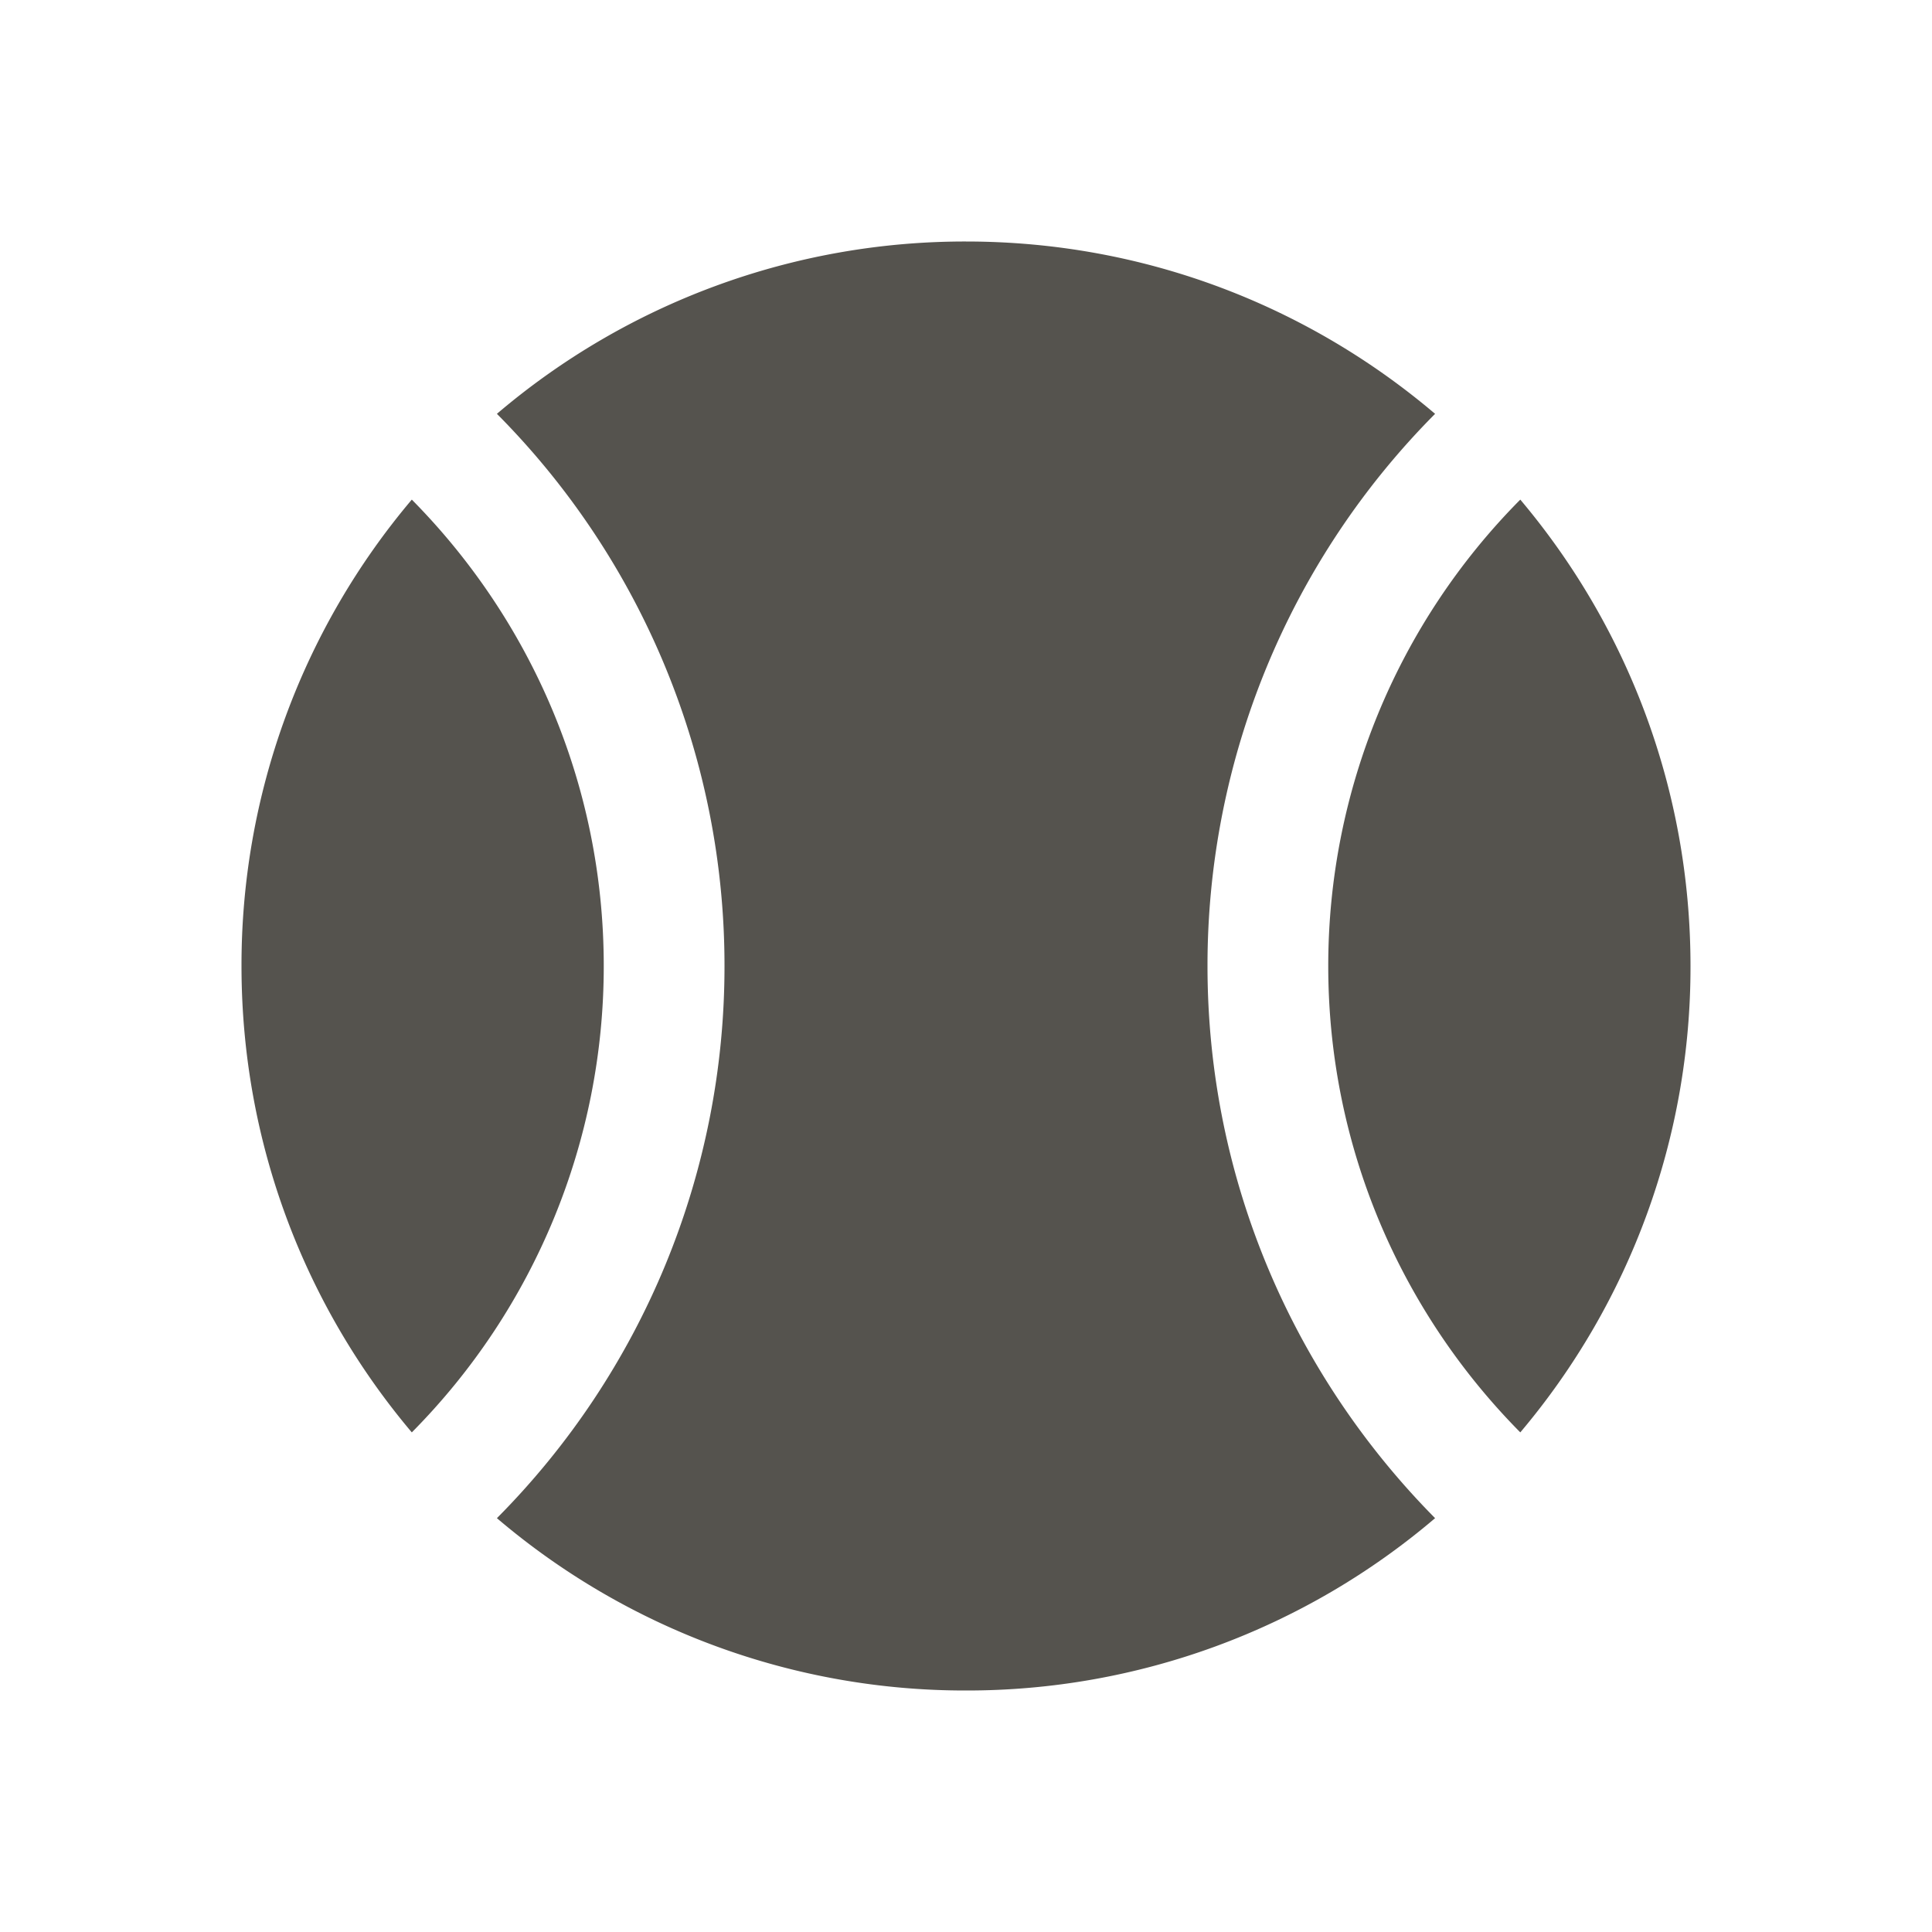 <svg xmlns="http://www.w3.org/2000/svg" viewBox="0 0 20 20" fill="#55534E"><path d="M12.5 10c0 2.225.9 4.244 2.356 5.716A7.47 7.47 0 0 1 10 17.5a7.47 7.47 0 0 1-4.856-1.784A8.1 8.1 0 0 0 7.5 10a8.1 8.1 0 0 0-2.356-5.716A7.47 7.47 0 0 1 10 2.5c1.853 0 3.547.672 4.856 1.784A8.1 8.1 0 0 0 12.5 10M4.263 5.172A7.46 7.46 0 0 0 2.5 10c0 1.84.663 3.525 1.763 4.828A6.85 6.85 0 0 0 6.25 10c0-1.881-.76-3.588-1.987-4.828m11.475 0A6.85 6.85 0 0 0 13.75 10c0 1.881.76 3.588 1.988 4.828A7.46 7.46 0 0 0 17.5 10c0-1.84-.663-3.525-1.762-4.828" fill="#55534E"></path></svg>